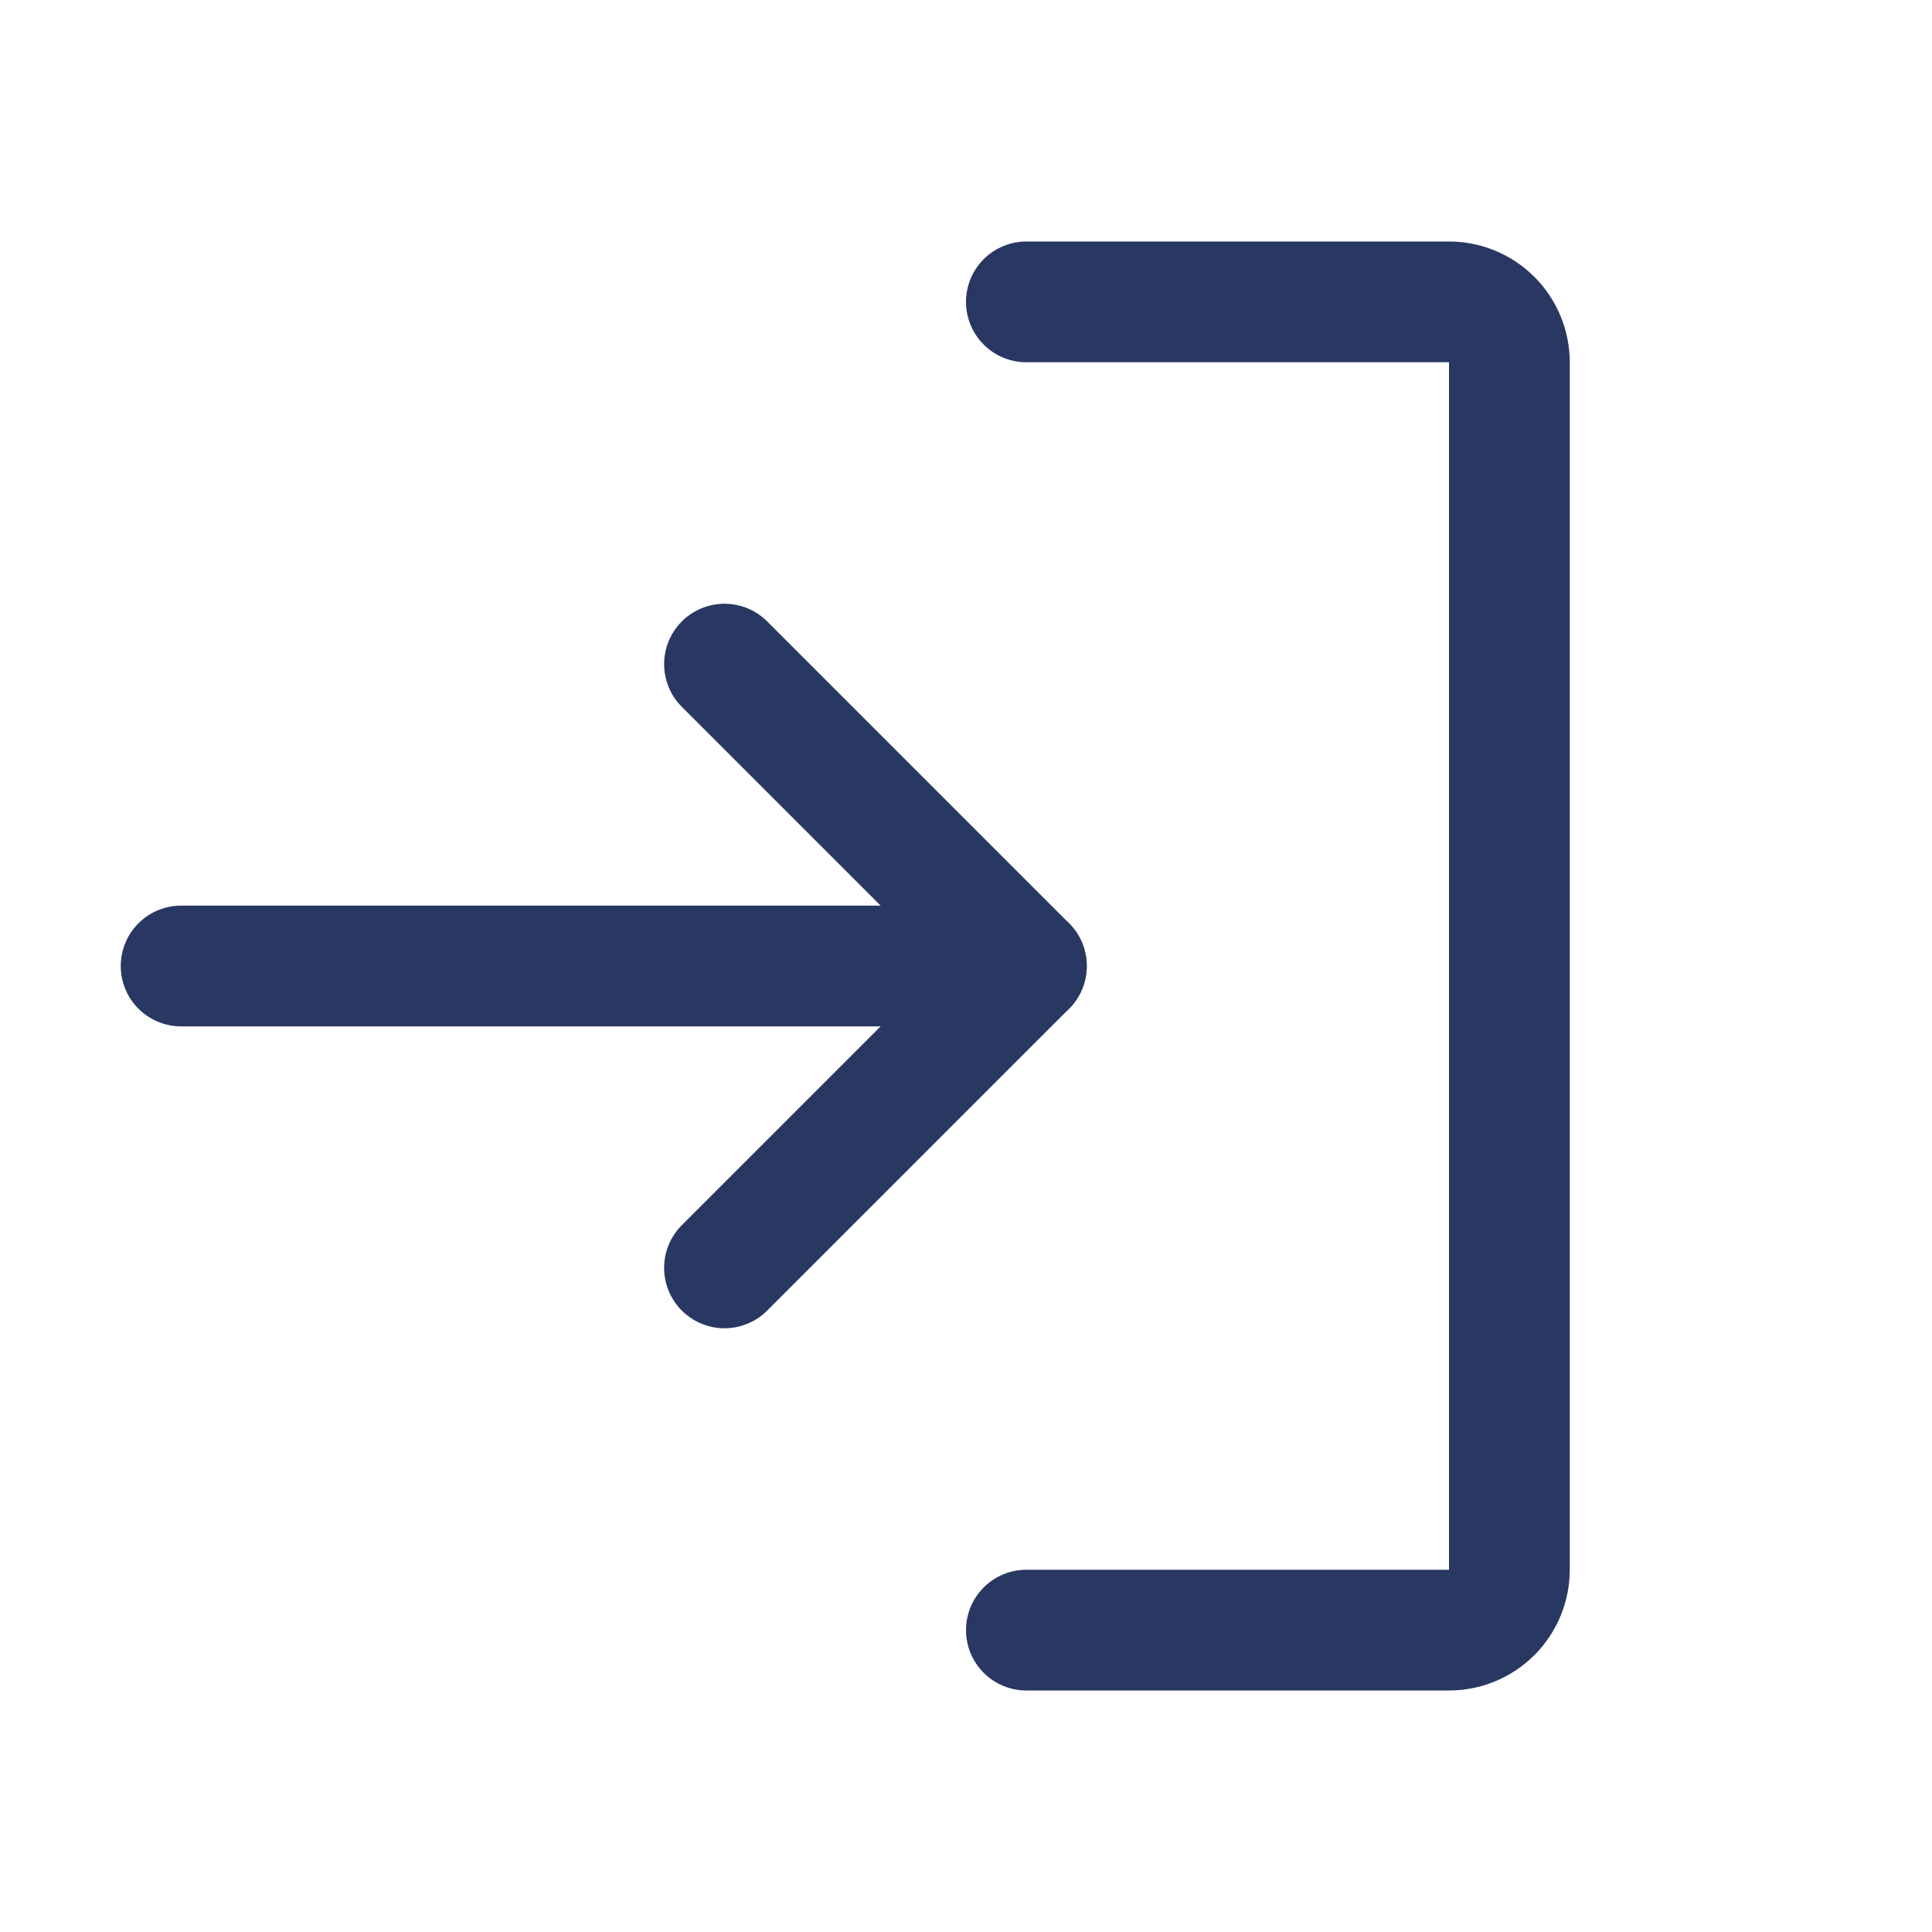 <?xml version="1.0" encoding="UTF-8"?>
<svg xmlns="http://www.w3.org/2000/svg" width="64" height="64" viewBox="0 0 64 64" fill="none">
  <g clip-path="url(#clip0_3481_6121)">
    <path d="M6 32H34" stroke="#293763" stroke-width="4" stroke-linecap="round" stroke-linejoin="round"></path>
    <path d="M24 22L34 32L24 42" stroke="#293763" stroke-width="4" stroke-linecap="round" stroke-linejoin="round"></path>
    <path d="M34 10H48C48.53 10 49.039 10.211 49.414 10.586C49.789 10.961 50 11.47 50 12V52C50 52.53 49.789 53.039 49.414 53.414C49.039 53.789 48.53 54 48 54H34" stroke="#293763" stroke-width="4" stroke-linecap="round" stroke-linejoin="round"></path>
  </g>
</svg>
